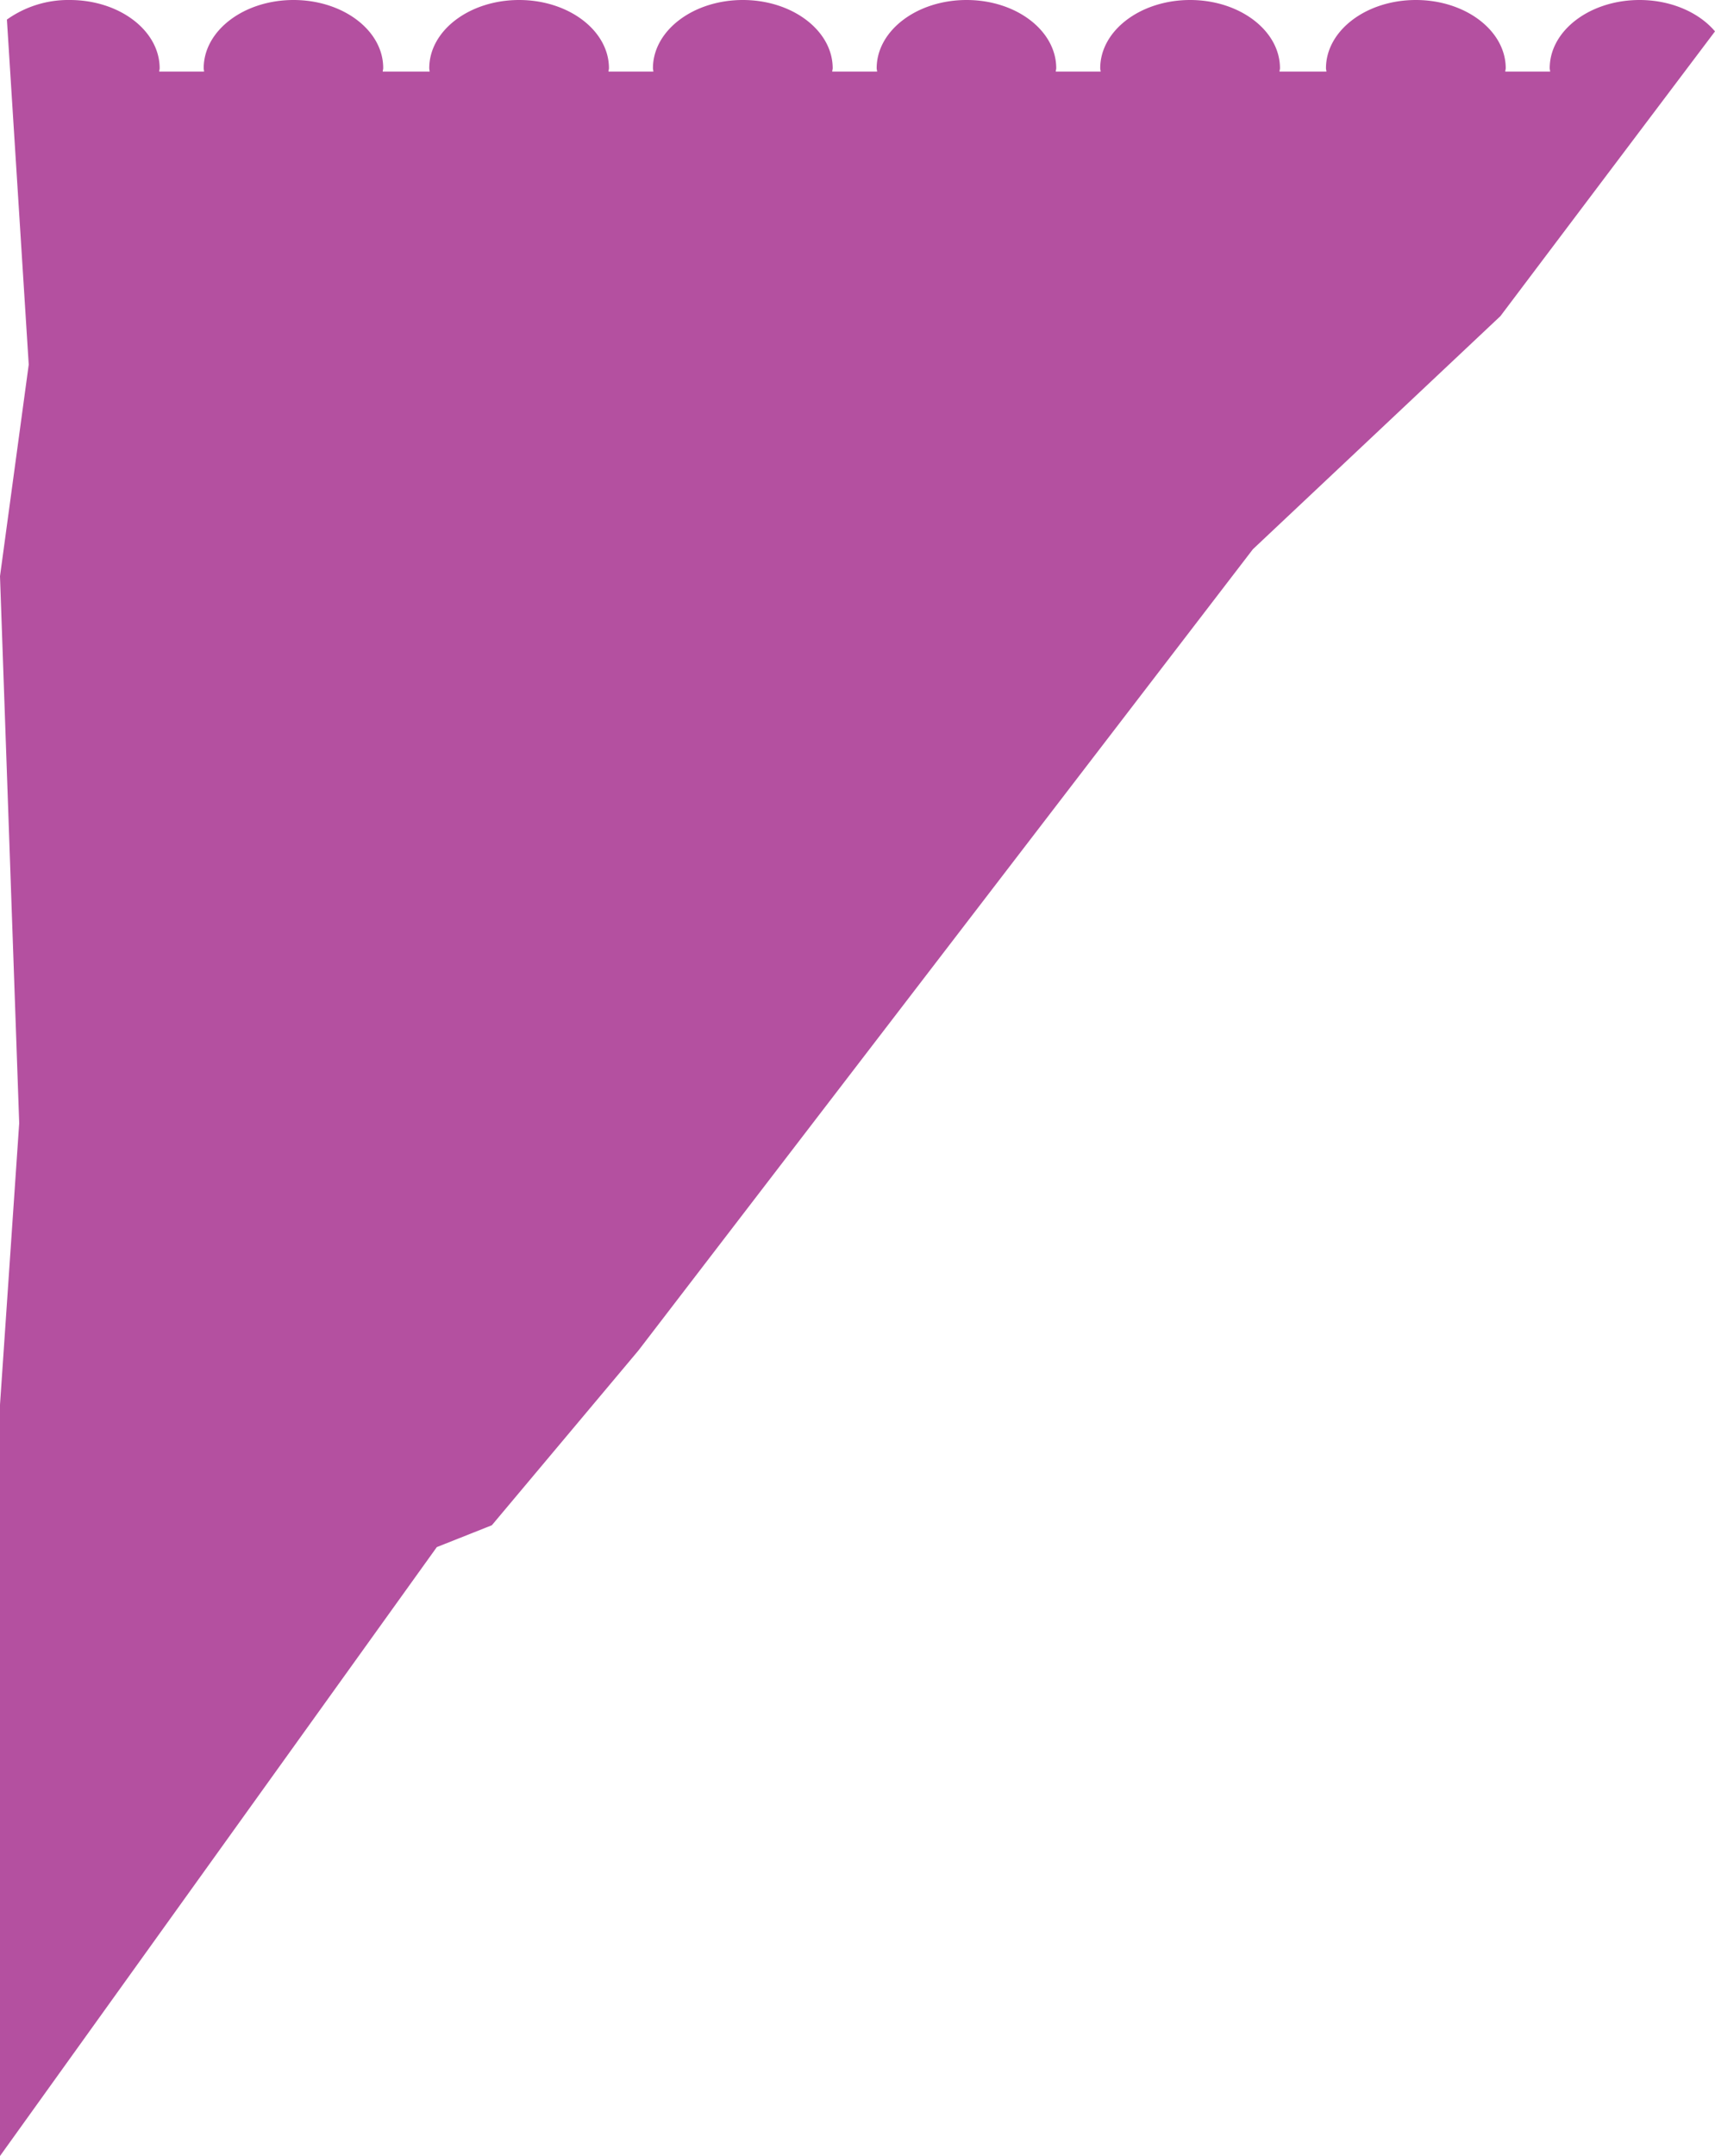<svg xmlns="http://www.w3.org/2000/svg" viewBox="0 0 365.33 459"><defs><style>.cls-1{fill:#b450a0;}</style></defs><title>Element 20</title><g id="Ebene_2" data-name="Ebene 2"><g id="Ebene_1-2" data-name="Ebene 1"><path class="cls-1" d="M365.33,6.68C361.93,2.67,356,0,349.26,0c-10.57,0-19.14,6.51-19.14,14.53,0,.24.08.47.1.71h-9.57c0-.24.1-.47.1-.71,0-8-8.57-14.53-19.14-14.53s-19.15,6.51-19.15,14.53c0,.24.08.47.1.71h-10c0-.24.1-.47.1-.71,0-8-8.57-14.53-19.14-14.53s-19.15,6.51-19.15,14.53c0,.24.08.47.1.71h-9.57c0-.24.1-.47.1-.71C225,6.51,216.47,0,205.9,0s-19.15,6.51-19.15,14.53c0,.24.08.47.1.71h-9.57c0-.24.1-.47.1-.71,0-8-8.57-14.53-19.14-14.53s-19.15,6.51-19.15,14.53c0,.24.08.47.1.71h-9.57c0-.24.1-.47.1-.71,0-8-8.57-14.53-19.14-14.53S91.44,6.51,91.44,14.53c0,.24.07.47.09.71h-10c0-.24.1-.47.1-.71C81.67,6.51,73.1,0,62.53,0S43.39,6.51,43.39,14.53c0,.24.07.47.09.71H33.92c0-.24.09-.47.09-.71C34,6.51,25.44,0,14.87,0A22.52,22.52,0,0,0,1.47,4.17L6.12,77.62,0,122.67,4.09,239.12,0,299.05V459L93.05,329.37l11.72-4.65L136,287.51,266.89,116.93,319.62,67.3Z"/></g></g></svg>